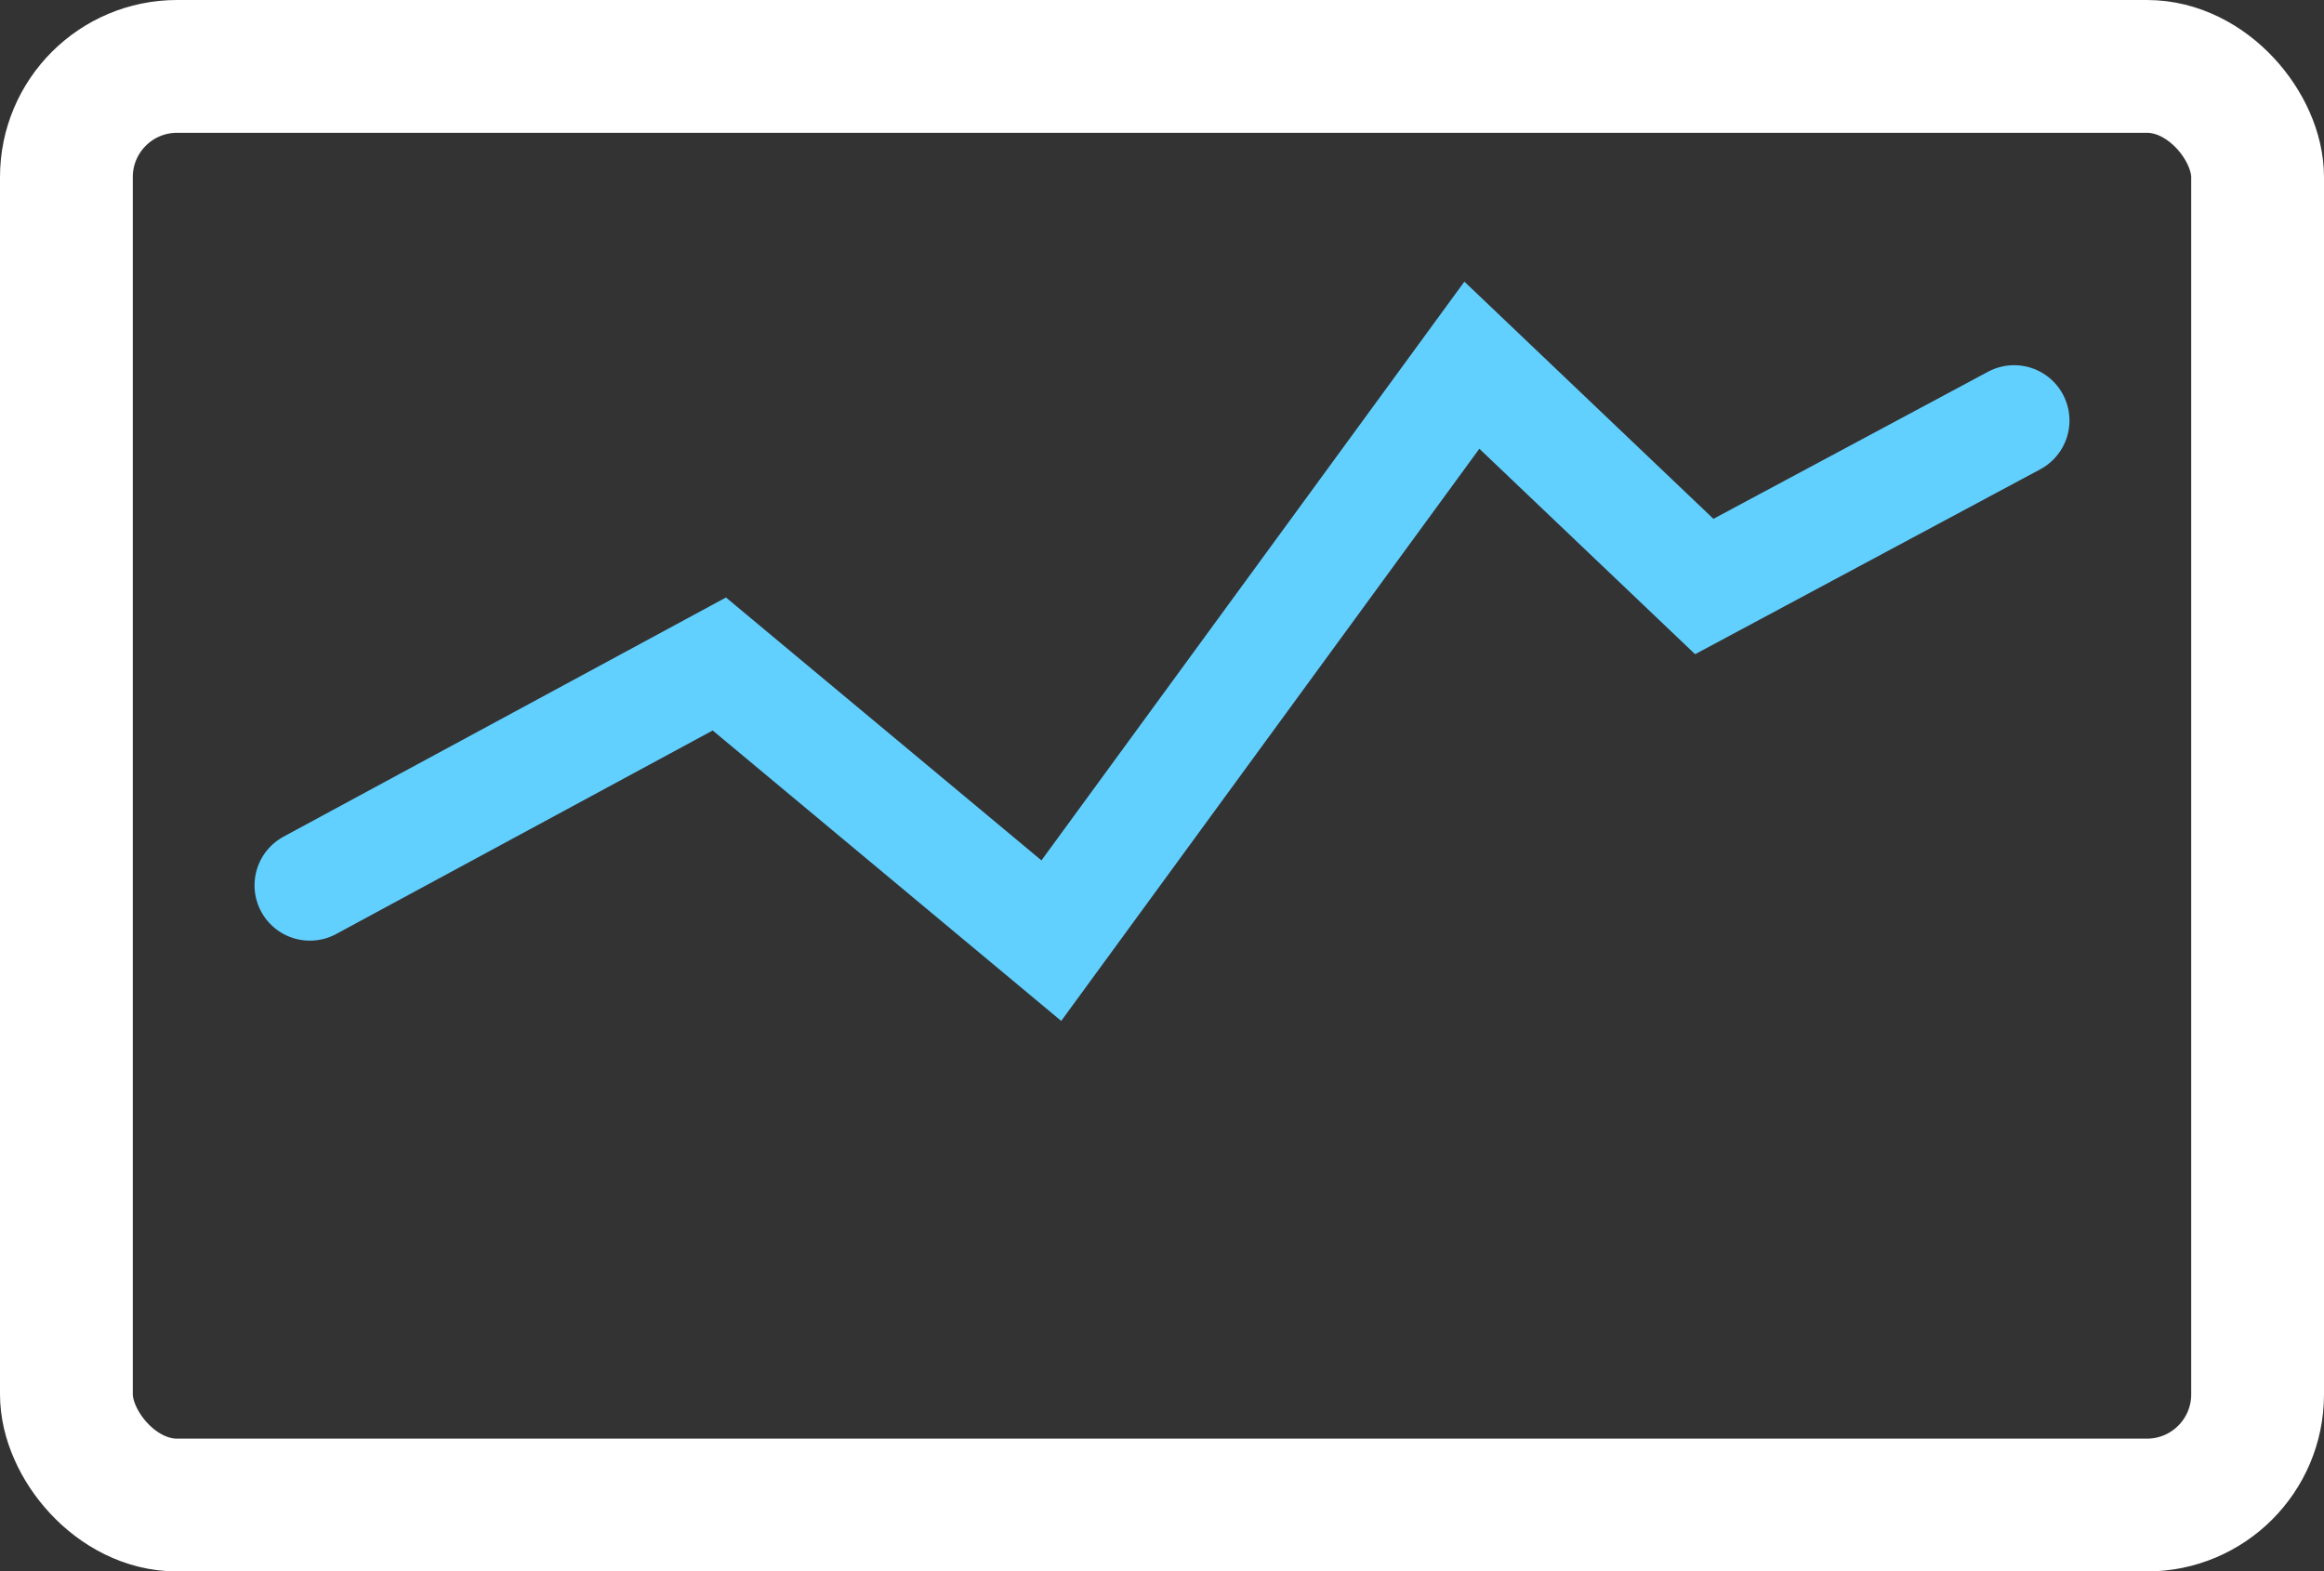 <svg width="105" height="71" viewBox="0 0 105 71" fill="none" xmlns="http://www.w3.org/2000/svg">
<rect x="0" y="0" width="105" height="71" fill="#333333" stroke="none"/>
<rect x="3" y="3" width="99" height="65" rx="5" stroke="white" stroke-width="6"/>
<path d="M14 40L32.5 30L47.5 42.5L66.5 16.5L77 26.5L91 19" stroke="#62D0FF" stroke-width="5" stroke-linecap="round"/>
</svg>
